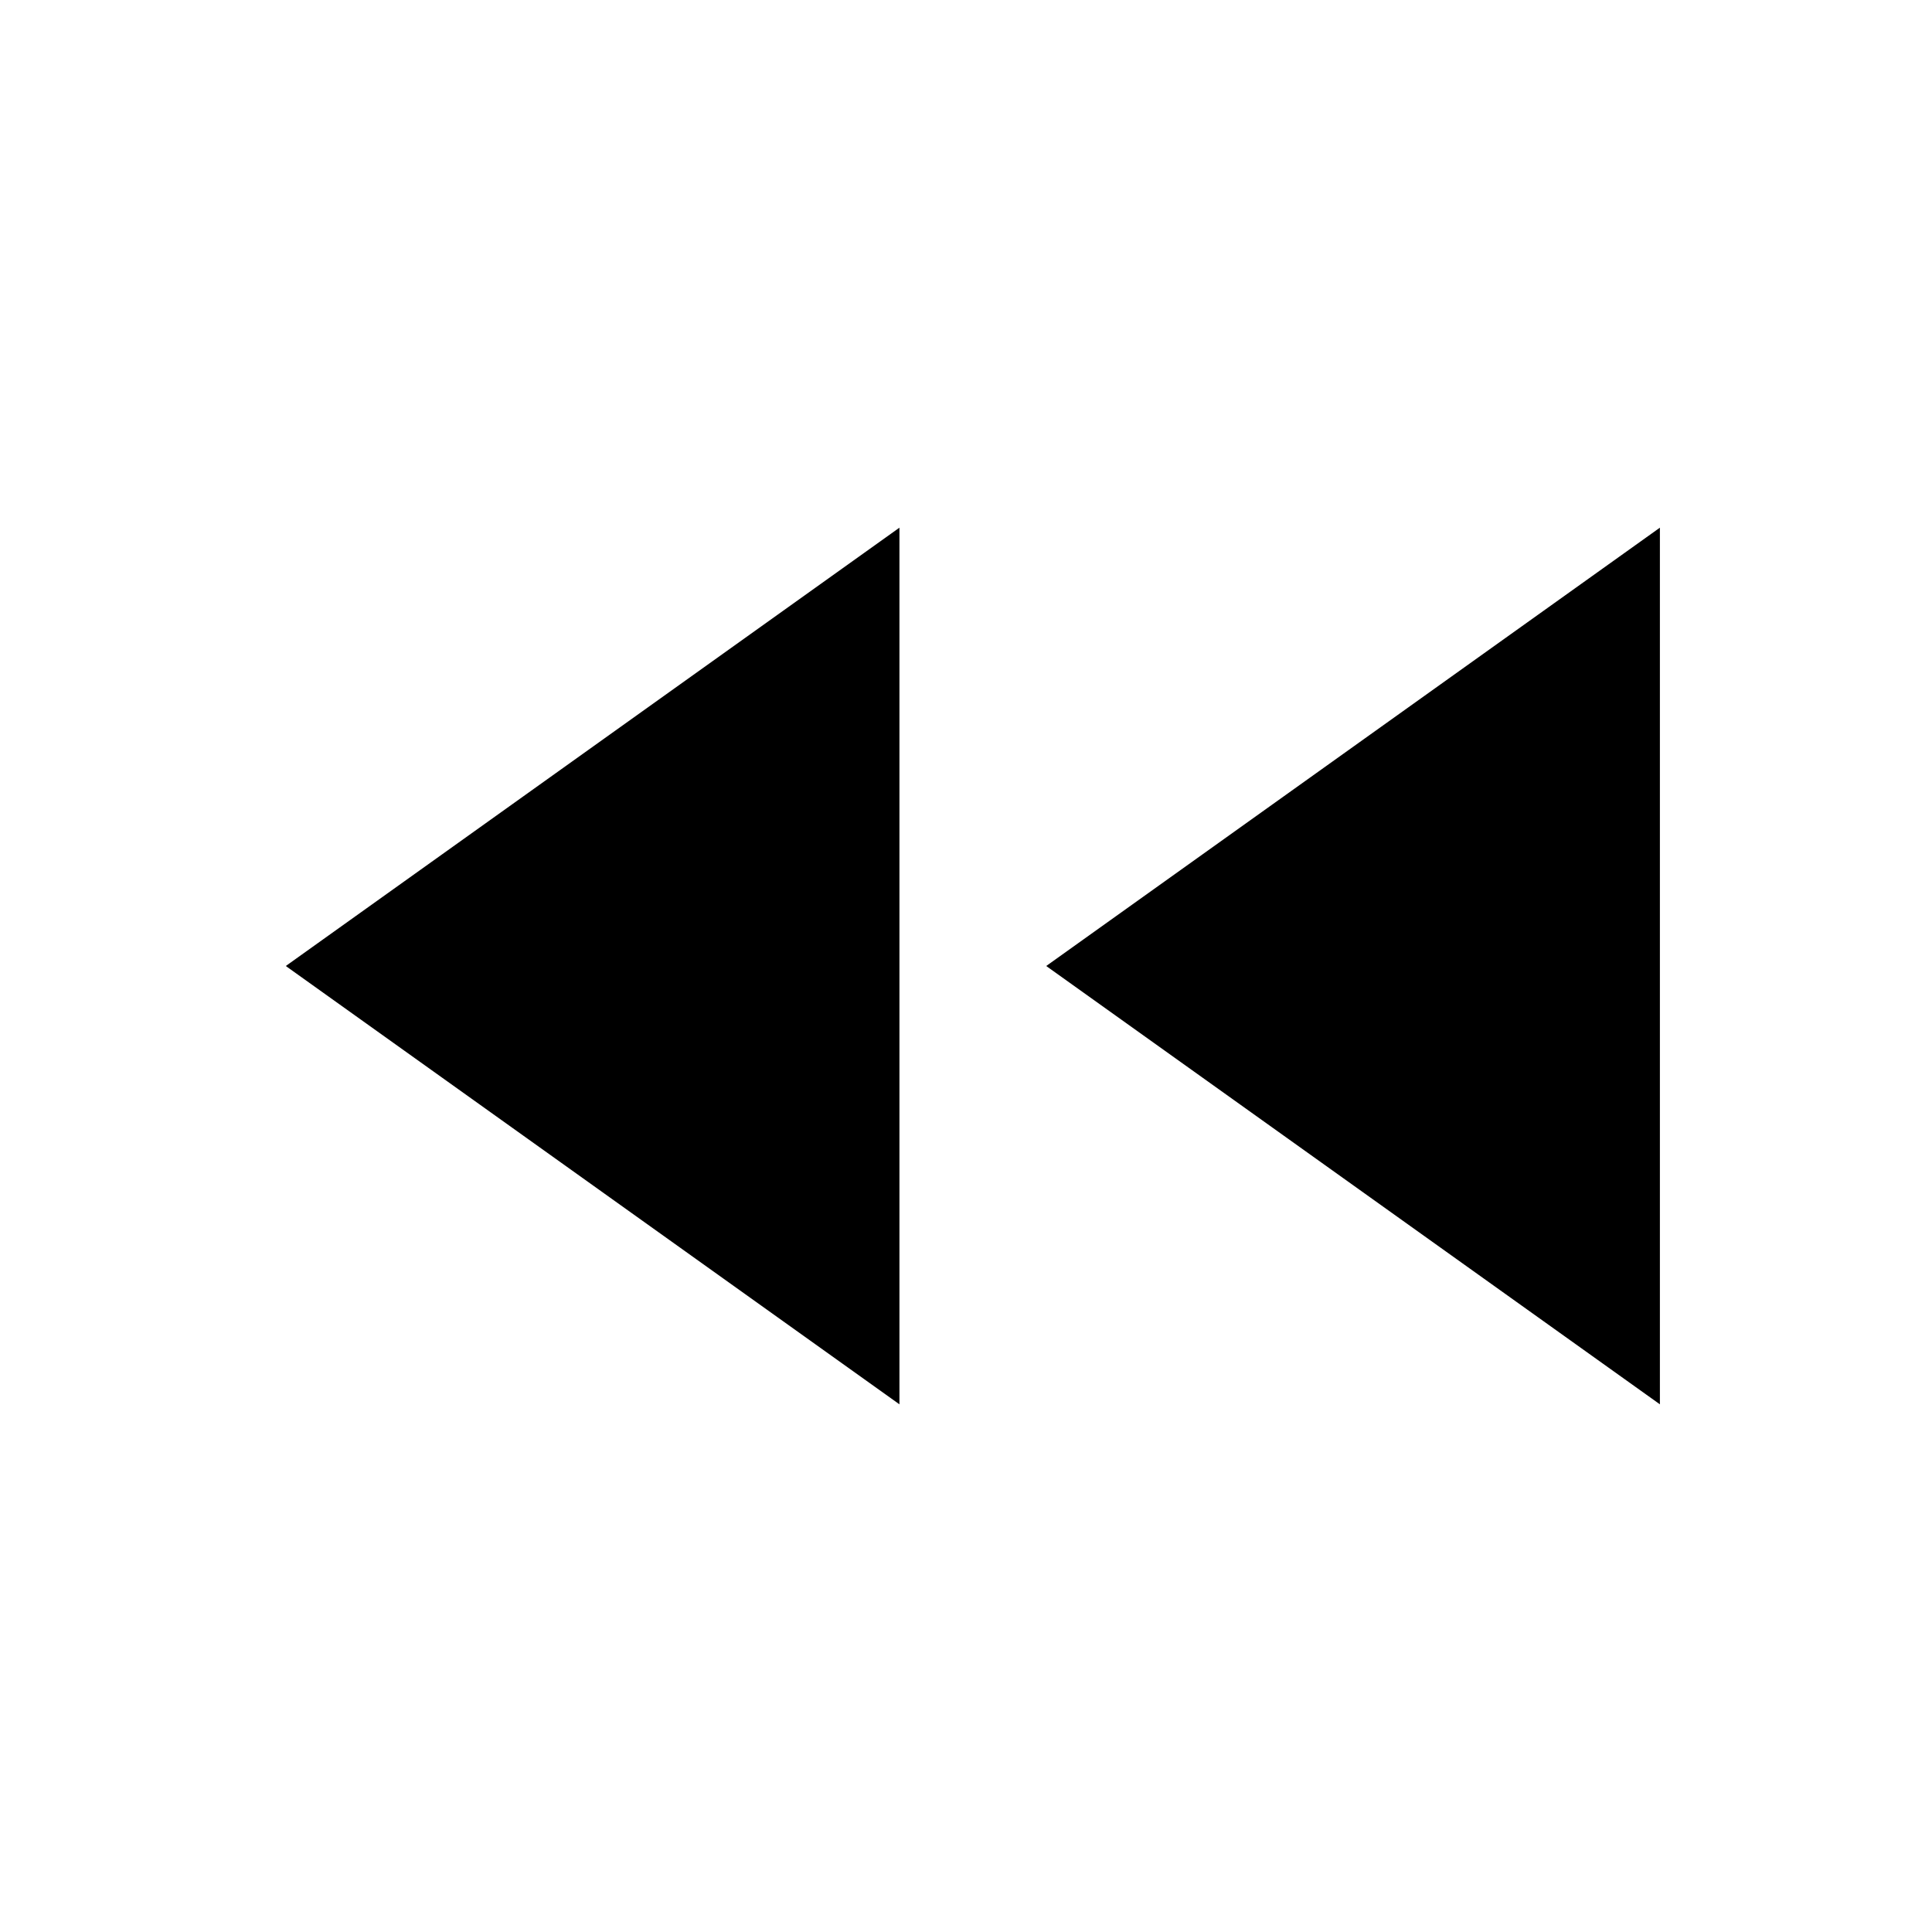 <?xml version="1.0" encoding="UTF-8"?>
<!-- Uploaded to: ICON Repo, www.iconrepo.com, Generator: ICON Repo Mixer Tools -->
<svg fill="#000000" width="800px" height="800px" version="1.1" viewBox="144 144 512 512" xmlns="http://www.w3.org/2000/svg">
 <g>
  <path d="m382.36 283.84-162.62 116.16 162.62 116.16z"/>
  <path d="m583.89 516.16v-232.32l-162.63 116.16z"/>
 </g>
</svg>